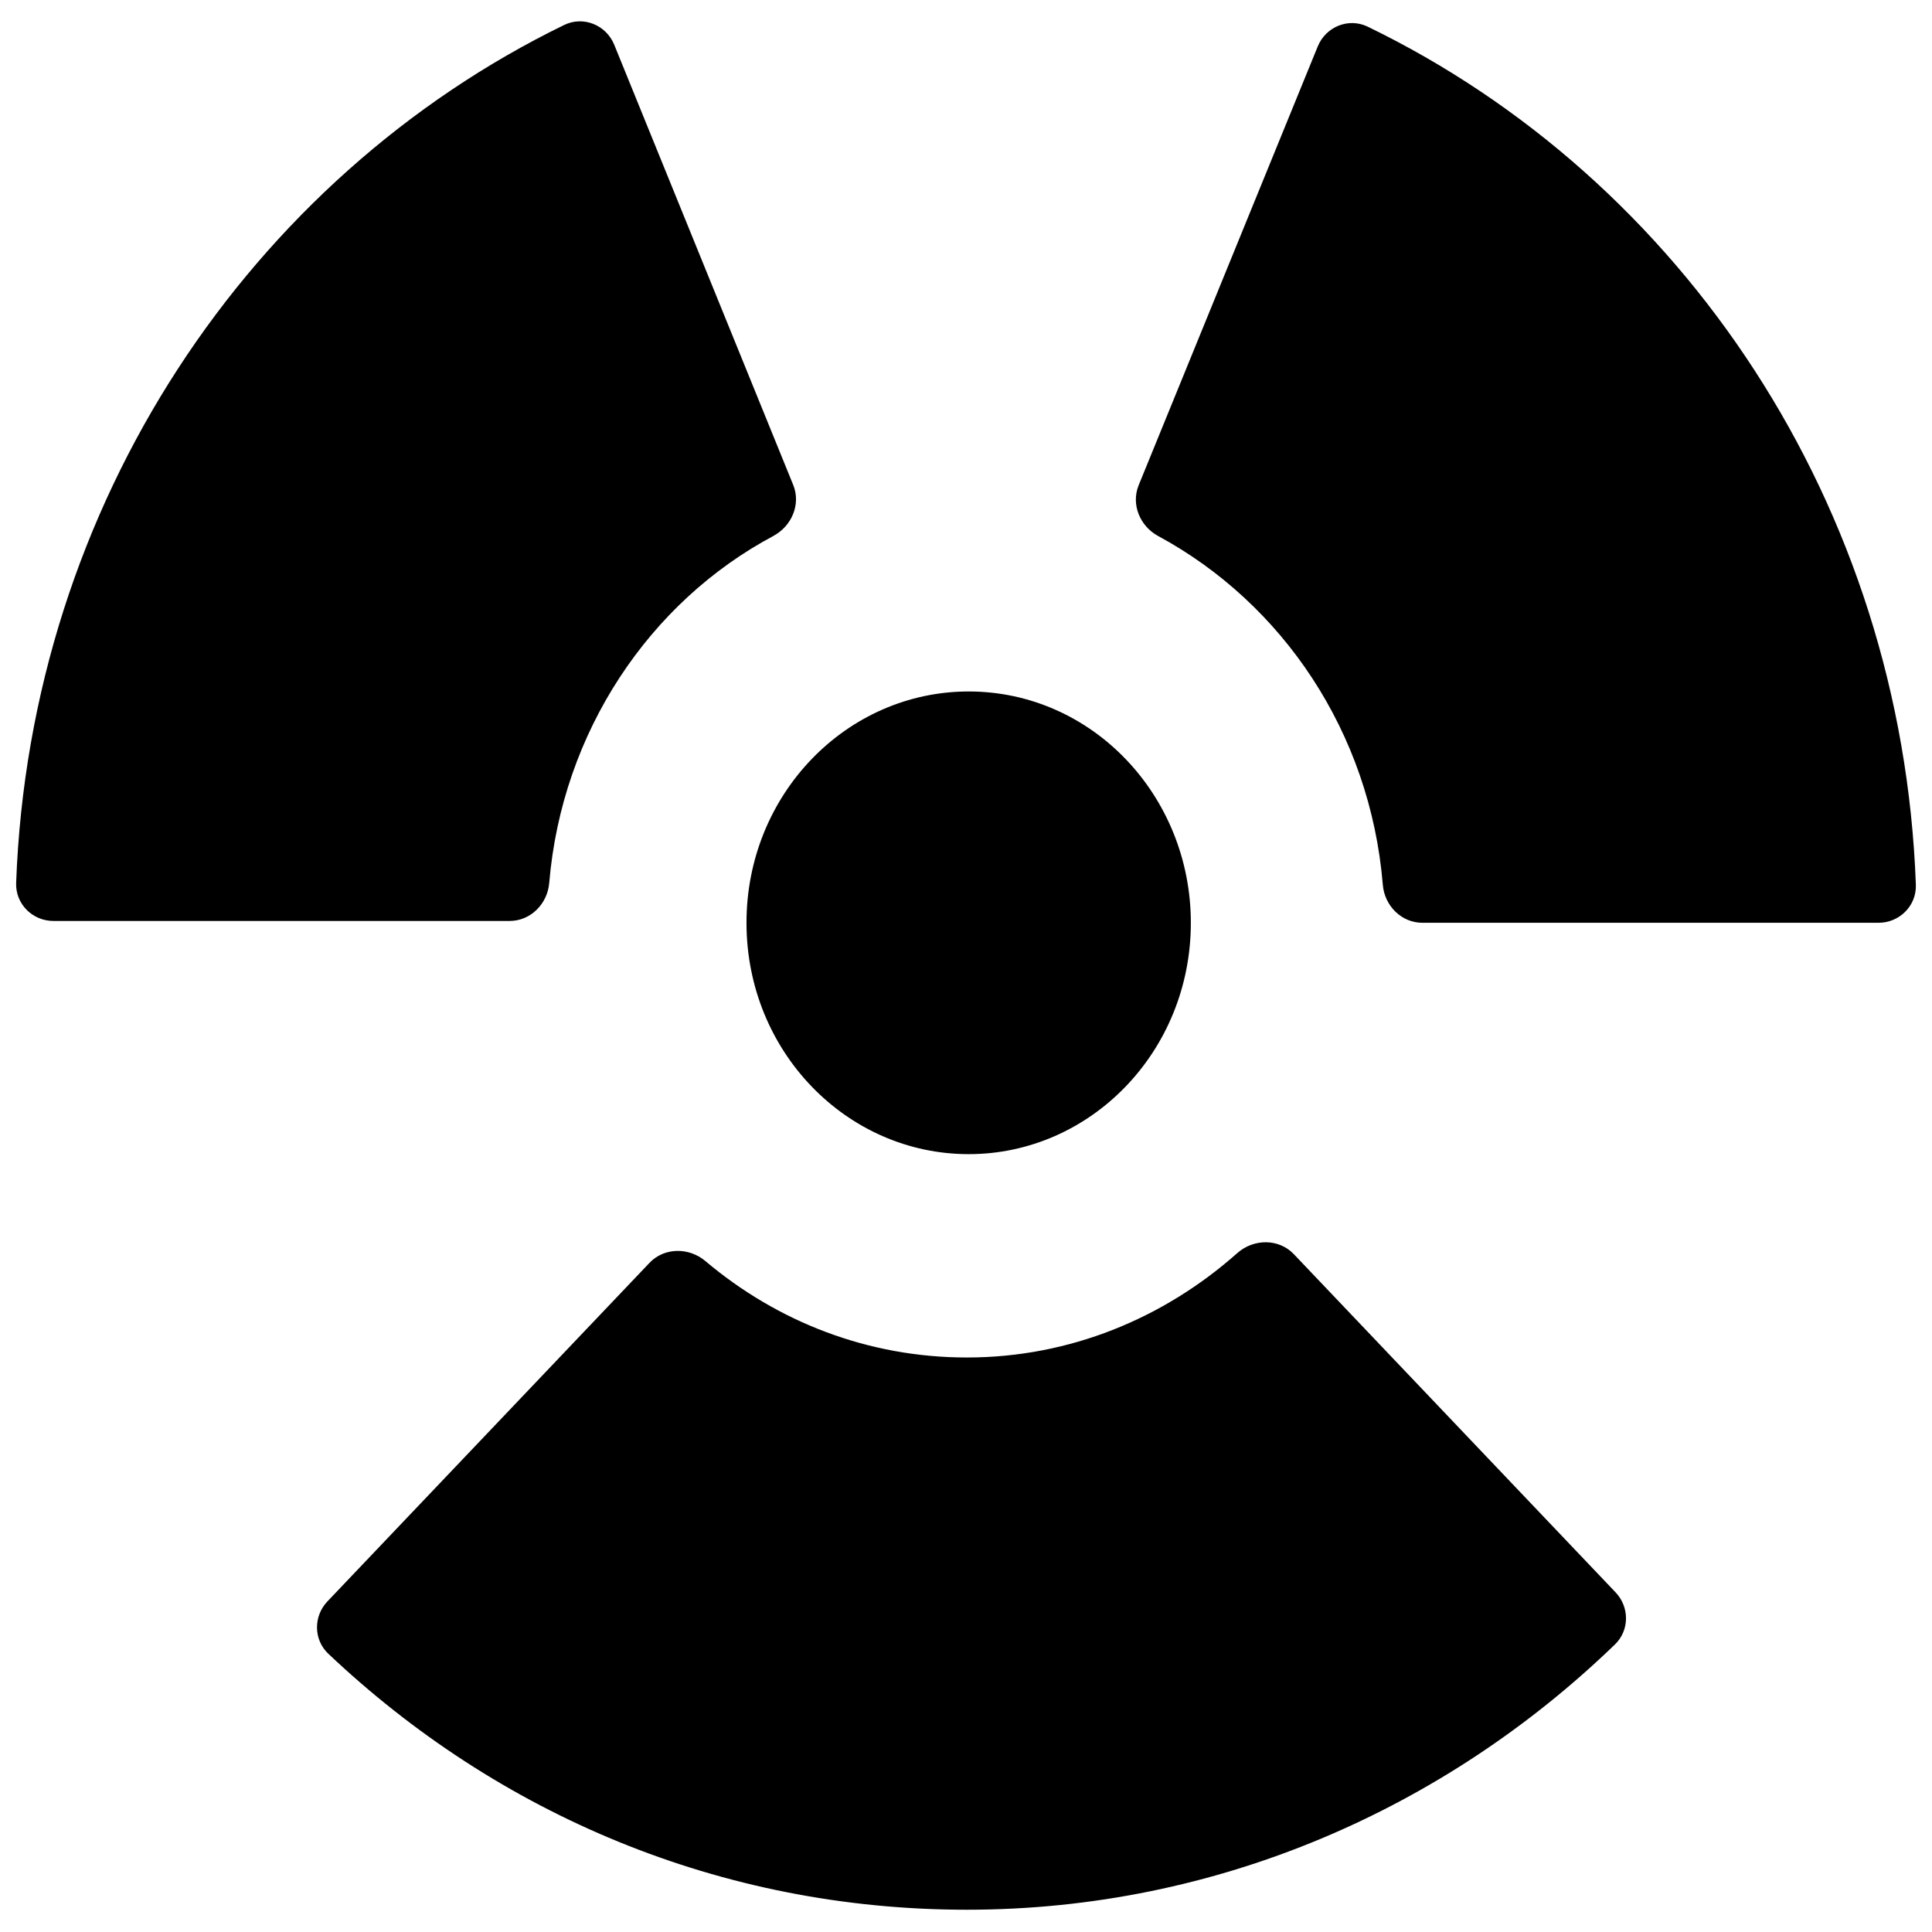 <?xml version="1.0" encoding="UTF-8"?>
<!-- Uploaded to: ICON Repo, www.iconrepo.com, Generator: ICON Repo Mixer Tools -->
<svg width="800px" height="800px" version="1.1" viewBox="144 144 512 512" xmlns="http://www.w3.org/2000/svg">
 <defs>
  <clipPath id="a">
   <path d="m148.09 149h503.81v502h-503.81z"/>
  </clipPath>
 </defs>
 <g clip-path="url(#a)">
  <path d="m510.46 378.48c0.457 5.547 4.926 10.066 10.488 10.066h120.88c5.562 0 10.094-4.512 9.895-10.074-3.656-100.71-61.891-187-145.26-227.4-5.086-2.465-11.117 0.008-13.25 5.242l-47.453 116.27c-2.074 5.086 0.336 10.859 5.172 13.473 32.887 17.766 56.184 51.965 59.527 92.418zm-110.23 125.27c-26.254 0-50.312-9.52-69.289-25.551-4.352-3.676-10.887-3.66-14.812 0.465l-85.355 89.723c-3.742 3.934-3.707 10.145 0.238 13.875 44.816 42.395 103.8 67.836 169.22 67.836 66.395 0 126.78-26.84 171.75-70.309 3.871-3.742 3.875-9.895 0.16-13.801l-85.258-89.617c-3.988-4.195-10.66-4.133-14.988-0.293-19.516 17.324-44.484 27.672-71.66 27.672zm-51.289-217.72c4.883-2.598 7.352-8.402 5.266-13.527l-47.426-116.64c-2.133-5.246-8.184-7.723-13.273-5.242-82.949 40.414-141.55 126.68-145.23 227.37-0.203 5.559 4.328 10.074 9.895 10.074h120.88c5.562 0 10.031-4.523 10.496-10.07 3.367-40.051 26.605-74.488 59.402-91.957zm51.766 163.83c32.289 0 58.879-27.191 58.879-61.309 0-33.617-26.113-61.305-58.879-61.305-32.289 0-58.879 27.191-58.879 61.305 0 34.117 26.59 61.309 58.879 61.309z" fill-rule="evenodd"/>
 </g>
</svg>